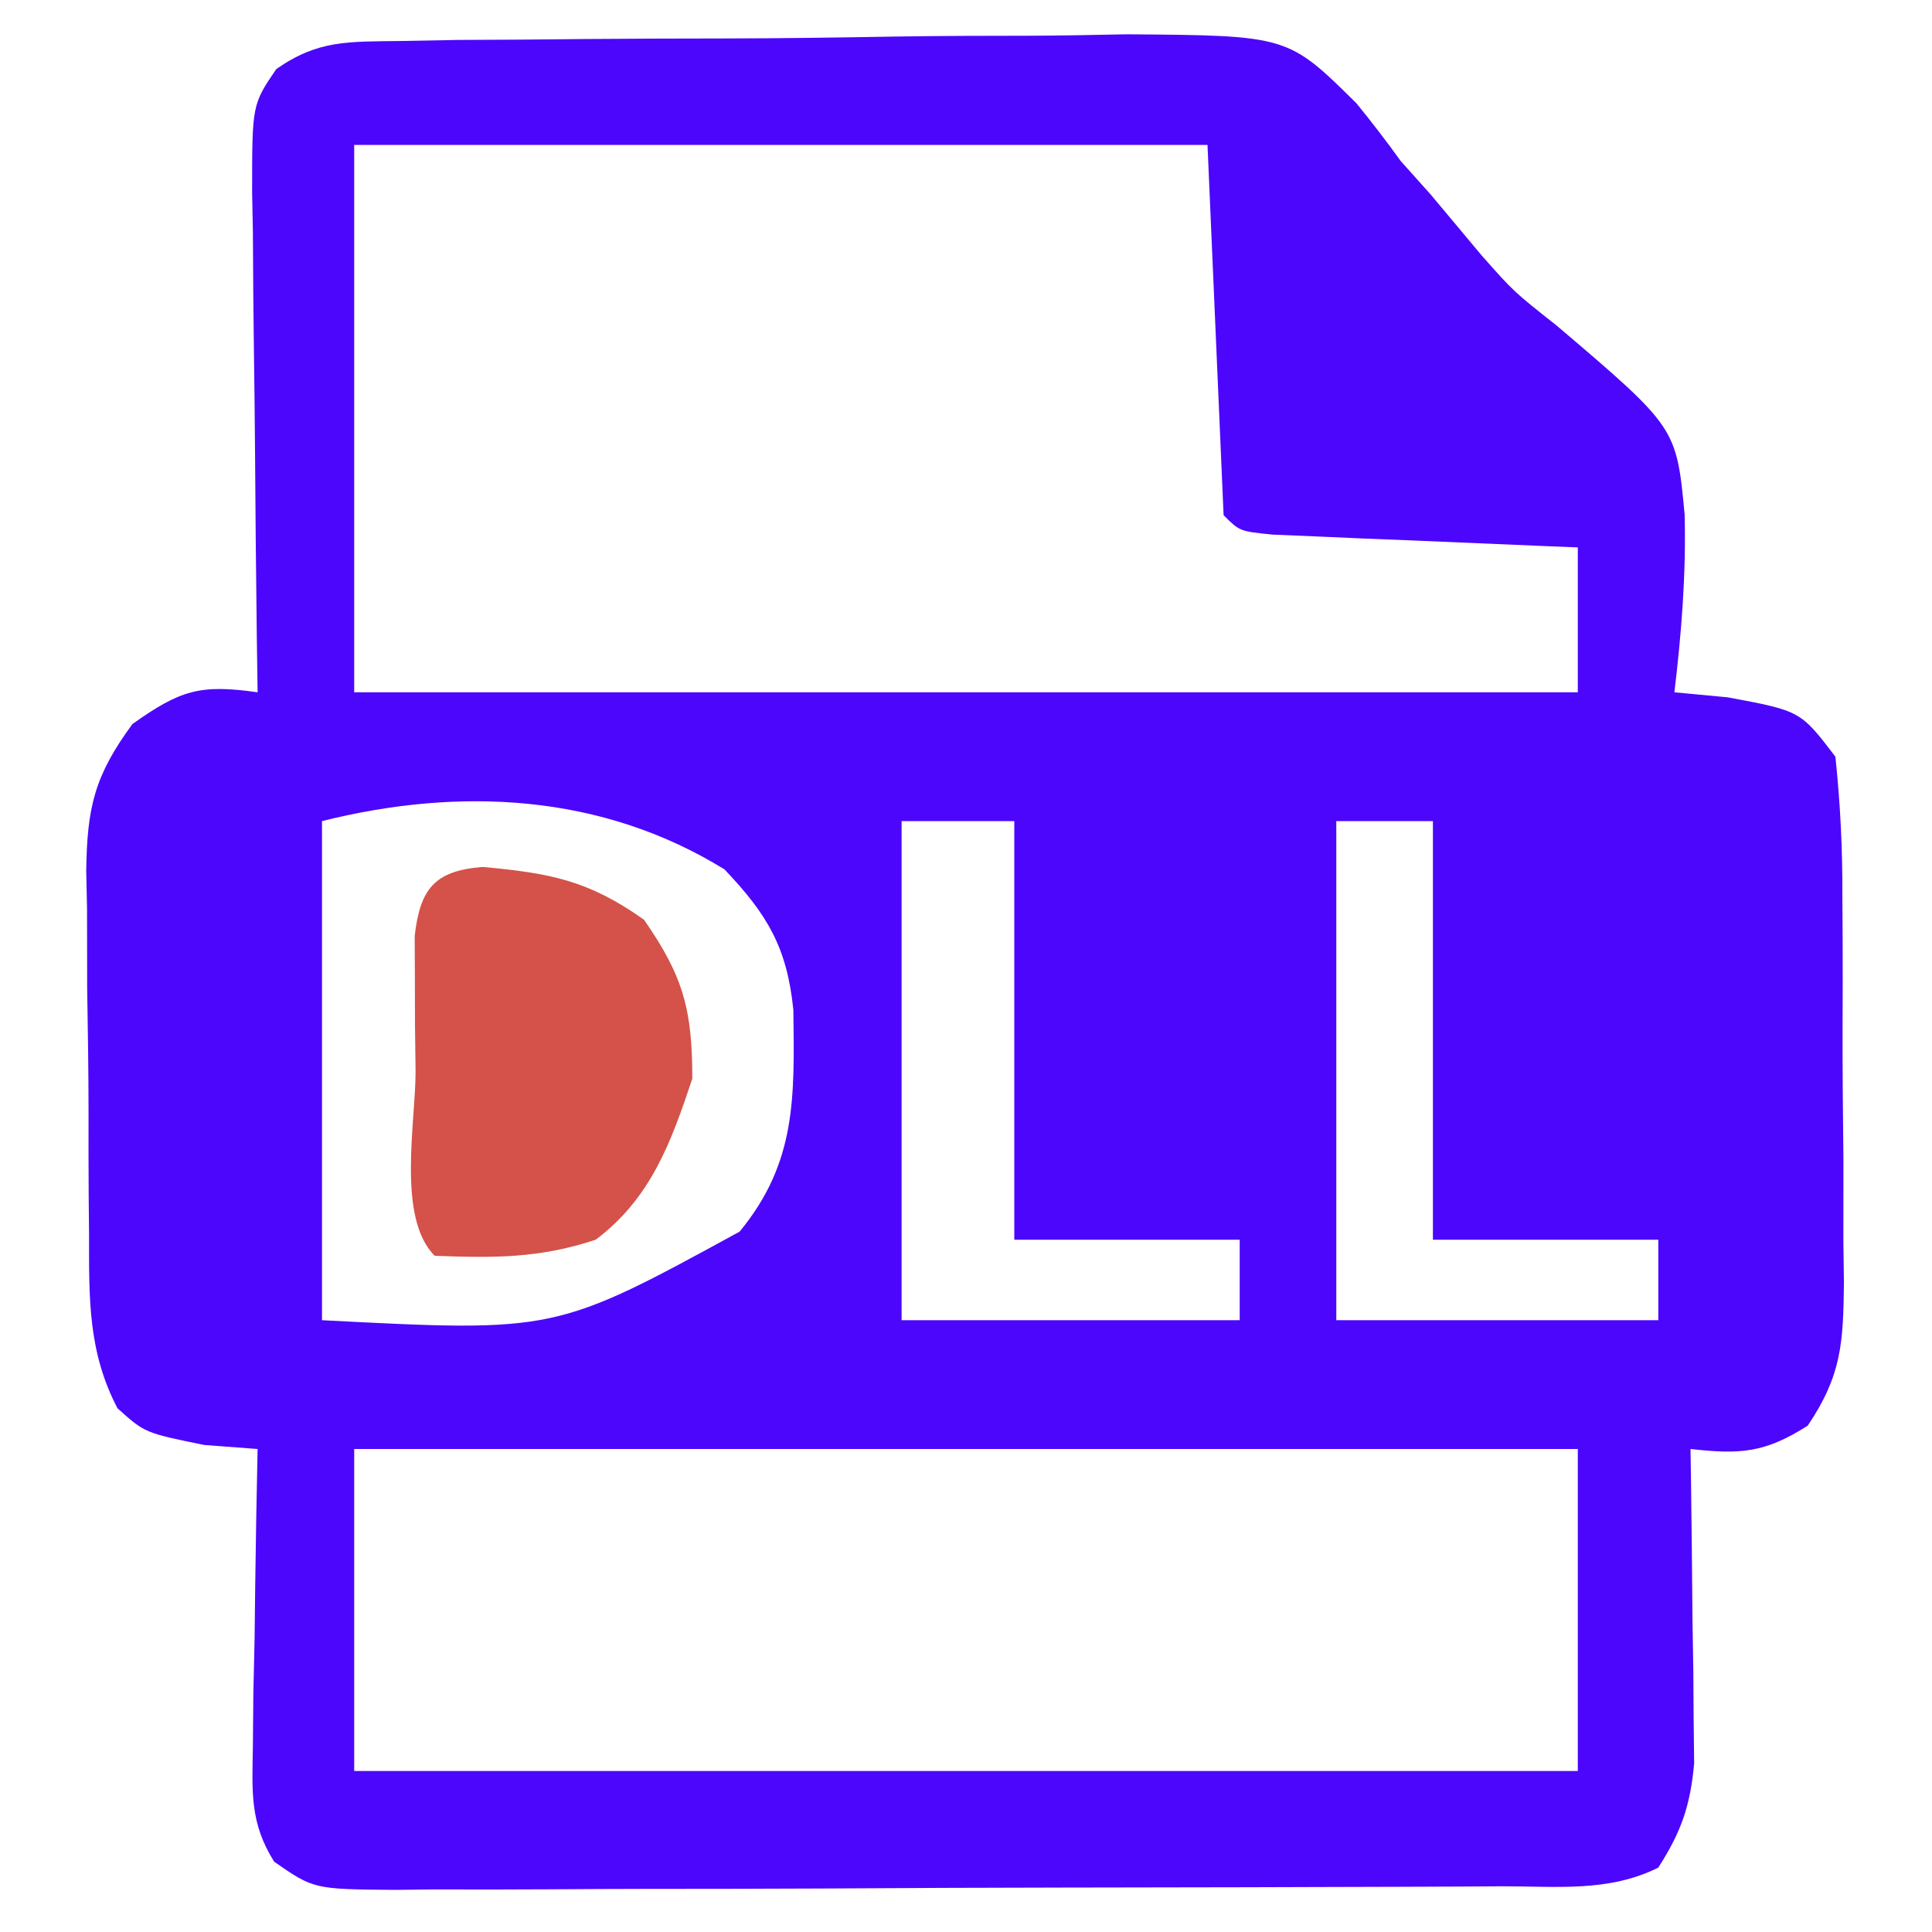 <?xml version="1.0" encoding="UTF-8"?>
<svg version="1.1" xmlns="http://www.w3.org/2000/svg" width="120" height="120">
<path d="M0 0 C1.198 -0.022 2.397 -0.045 3.632 -0.068 C4.929 -0.074 6.225 -0.081 7.562 -0.087 C8.908 -0.1 10.255 -0.112 11.601 -0.125 C14.426 -0.147 17.25 -0.157 20.075 -0.159 C23.681 -0.164 27.285 -0.216 30.891 -0.279 C33.674 -0.32 36.457 -0.329 39.24 -0.329 C41.212 -0.337 43.183 -0.378 45.154 -0.418 C55.164 -0.343 55.164 -0.343 59.425 3.871 C60.373 5.038 61.294 6.229 62.171 7.452 C63.093 8.482 63.093 8.482 64.034 9.534 C65.088 10.792 66.141 12.051 67.194 13.311 C69.188 15.566 69.188 15.566 71.835 17.655 C79.298 24.004 79.298 24.004 79.808 29.424 C79.899 33.128 79.612 36.773 79.171 40.452 C80.264 40.555 81.357 40.658 82.483 40.764 C87.002 41.607 87.002 41.607 89.171 44.452 C89.482 47.417 89.615 50.168 89.604 53.135 C89.61 53.987 89.615 54.839 89.62 55.717 C89.627 57.518 89.625 59.32 89.617 61.121 C89.608 63.876 89.637 66.629 89.669 69.383 C89.671 71.134 89.67 72.885 89.667 74.635 C89.678 75.458 89.689 76.281 89.701 77.129 C89.656 80.849 89.569 82.86 87.452 86.003 C84.783 87.698 83.277 87.797 80.171 87.452 C80.181 88.097 80.192 88.743 80.203 89.408 C80.244 92.339 80.27 95.27 80.296 98.202 C80.313 99.217 80.329 100.233 80.347 101.28 C80.353 102.259 80.36 103.239 80.366 104.249 C80.377 105.149 80.387 106.05 80.398 106.978 C80.155 109.628 79.6 111.22 78.171 113.452 C75.09 114.992 71.846 114.608 68.464 114.613 C67.271 114.62 67.271 114.62 66.054 114.628 C63.417 114.642 60.78 114.649 58.144 114.655 C56.315 114.661 54.487 114.666 52.658 114.672 C48.822 114.683 44.987 114.688 41.151 114.692 C36.23 114.697 31.309 114.721 26.388 114.75 C22.611 114.768 18.834 114.774 15.057 114.775 C13.242 114.778 11.428 114.786 9.613 114.799 C7.077 114.816 4.543 114.815 2.007 114.808 C1.254 114.817 0.501 114.827 -0.274 114.836 C-5.333 114.795 -5.333 114.795 -7.798 113.088 C-9.322 110.669 -9.167 108.747 -9.122 105.909 C-9.112 104.836 -9.103 103.762 -9.093 102.657 C-9.068 101.537 -9.043 100.418 -9.017 99.264 C-9.003 98.133 -8.99 97.002 -8.976 95.836 C-8.94 93.041 -8.891 90.247 -8.829 87.452 C-9.922 87.369 -11.015 87.287 -12.142 87.202 C-15.829 86.452 -15.829 86.452 -17.53 84.924 C-19.38 81.403 -19.297 78.029 -19.298 74.143 C-19.309 72.937 -19.309 72.937 -19.321 71.708 C-19.332 70.011 -19.335 68.313 -19.33 66.616 C-19.329 64.026 -19.371 61.438 -19.415 58.848 C-19.42 57.196 -19.423 55.545 -19.423 53.893 C-19.439 53.122 -19.456 52.351 -19.473 51.557 C-19.422 47.606 -18.966 45.638 -16.604 42.424 C-13.622 40.304 -12.391 39.943 -8.829 40.452 C-8.845 39.347 -8.861 38.241 -8.877 37.103 C-8.931 33.005 -8.965 28.907 -8.994 24.808 C-9.009 23.034 -9.029 21.26 -9.055 19.486 C-9.092 16.937 -9.109 14.388 -9.122 11.838 C-9.138 11.045 -9.153 10.251 -9.169 9.433 C-9.171 3.955 -9.171 3.955 -7.672 1.746 C-5.075 -0.078 -3.16 0.043 0 0 Z M-2.829 6.452 C-2.829 17.672 -2.829 28.892 -2.829 40.452 C22.251 40.452 47.331 40.452 73.171 40.452 C73.171 37.482 73.171 34.512 73.171 31.452 C72.54 31.427 71.909 31.402 71.259 31.376 C68.417 31.26 65.575 31.137 62.733 31.014 C61.74 30.975 60.747 30.936 59.724 30.895 C58.307 30.832 58.307 30.832 56.862 30.768 C55.988 30.731 55.113 30.695 54.212 30.657 C52.171 30.452 52.171 30.452 51.171 29.452 C50.841 21.862 50.511 14.272 50.171 6.452 C32.681 6.452 15.191 6.452 -2.829 6.452 Z M-4.829 48.452 C-4.829 58.682 -4.829 68.912 -4.829 79.452 C9.668 80.202 9.668 80.202 21.108 73.952 C24.667 69.639 24.512 65.562 24.448 60.182 C24.054 56.299 22.843 54.264 20.171 51.452 C12.553 46.751 3.74 46.309 -4.829 48.452 Z M31.171 48.452 C31.171 58.682 31.171 68.912 31.171 79.452 C38.101 79.452 45.031 79.452 52.171 79.452 C52.171 77.802 52.171 76.152 52.171 74.452 C47.551 74.452 42.931 74.452 38.171 74.452 C38.171 65.872 38.171 57.292 38.171 48.452 C35.861 48.452 33.551 48.452 31.171 48.452 Z M58.171 48.452 C58.171 58.682 58.171 68.912 58.171 79.452 C64.771 79.452 71.371 79.452 78.171 79.452 C78.171 77.802 78.171 76.152 78.171 74.452 C73.551 74.452 68.931 74.452 64.171 74.452 C64.171 65.872 64.171 57.292 64.171 48.452 C62.191 48.452 60.211 48.452 58.171 48.452 Z M-2.829 87.452 C-2.829 94.052 -2.829 100.652 -2.829 107.452 C22.251 107.452 47.331 107.452 73.171 107.452 C73.171 100.852 73.171 94.252 73.171 87.452 C48.091 87.452 23.011 87.452 -2.829 87.452 Z " fill="#4C06FC" transform="translate(24.829,2.548)"/>
<path d="M0 0 C4.16 0.385 6.534 0.814 10.012 3.277 C12.461 6.799 13.012 8.865 13.012 13.152 C11.69 17.118 10.428 20.59 7.012 23.152 C3.518 24.317 0.675 24.288 -2.988 24.152 C-5.348 21.793 -4.174 15.885 -4.176 12.715 C-4.188 11.735 -4.2 10.754 -4.213 9.744 C-4.216 8.339 -4.216 8.339 -4.219 6.906 C-4.223 6.043 -4.227 5.18 -4.231 4.291 C-3.898 1.36 -2.997 0.23 0 0 Z " fill="#D45249" transform="translate(29.988,53.848)"/>
</svg>
